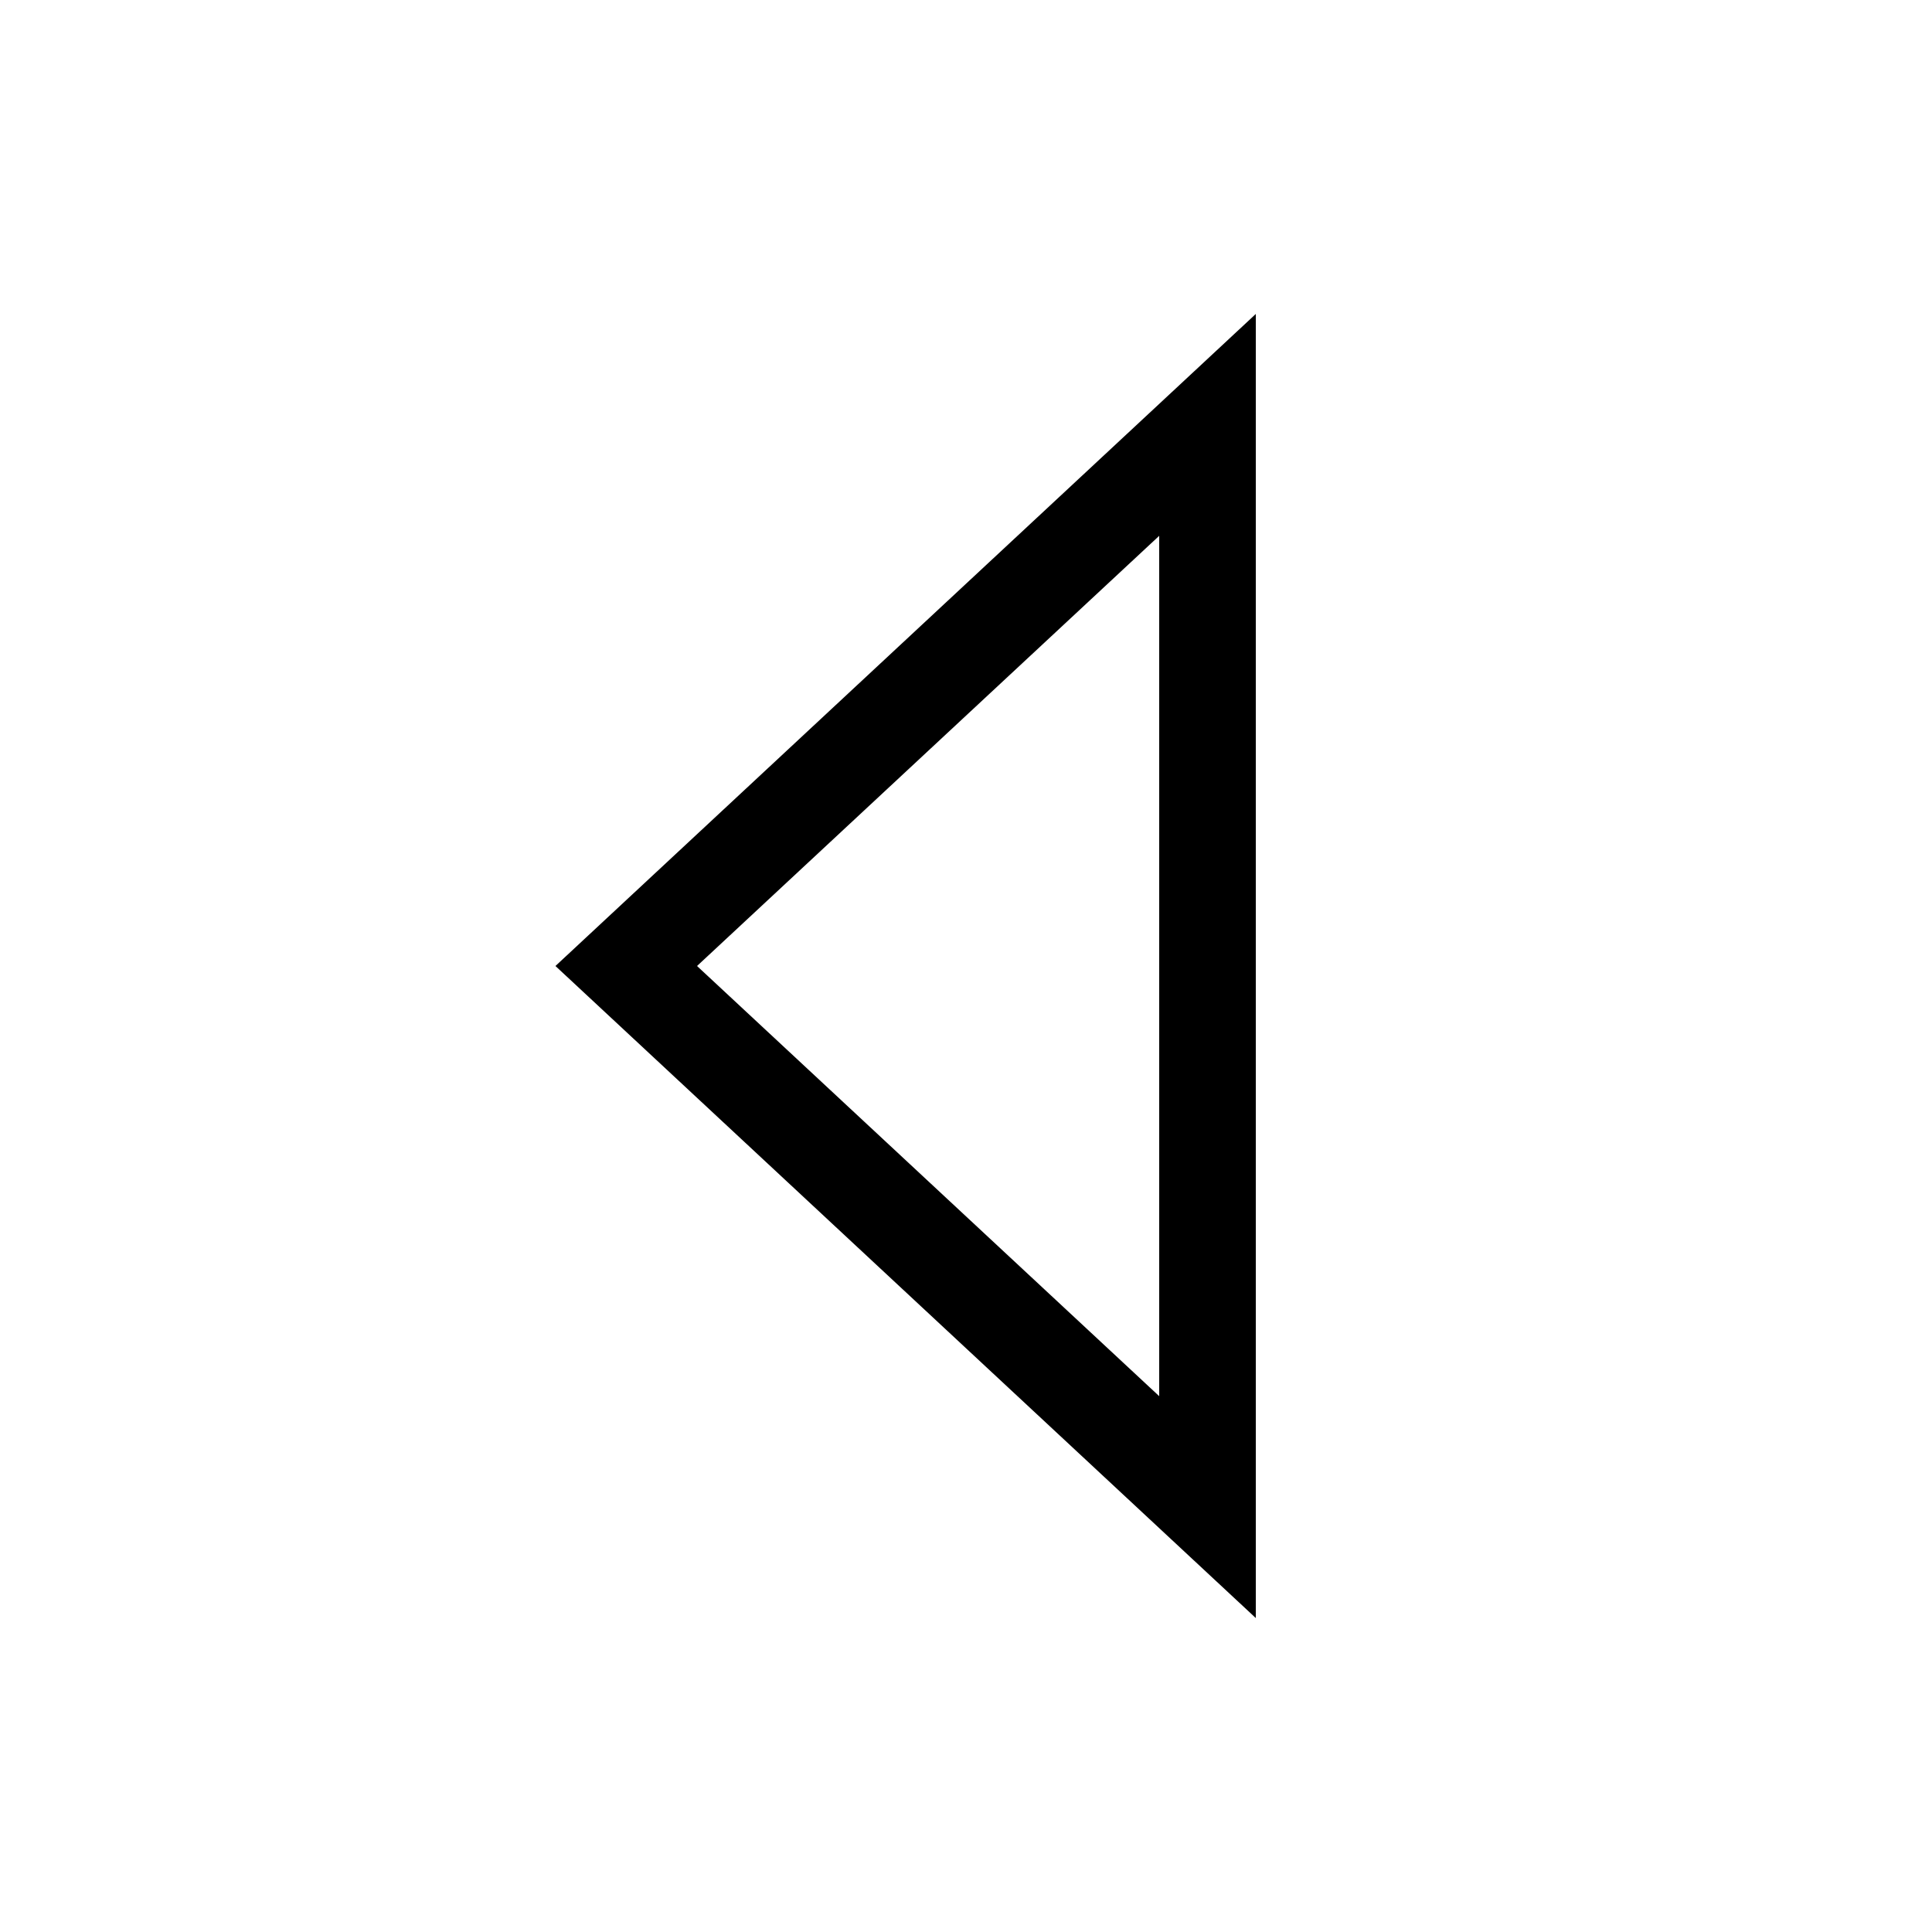 <svg xmlns="http://www.w3.org/2000/svg" viewBox="0 0 640 640"><!--! Font Awesome Pro 7.1.0 by @fontawesome - https://fontawesome.com License - https://fontawesome.com/license (Commercial License) Copyright 2025 Fonticons, Inc. --><path fill="currentColor" d="M416 536L416 104L184 320L416 536zM384 177.5L384 462.5L230.9 320L384 177.5z"/></svg>